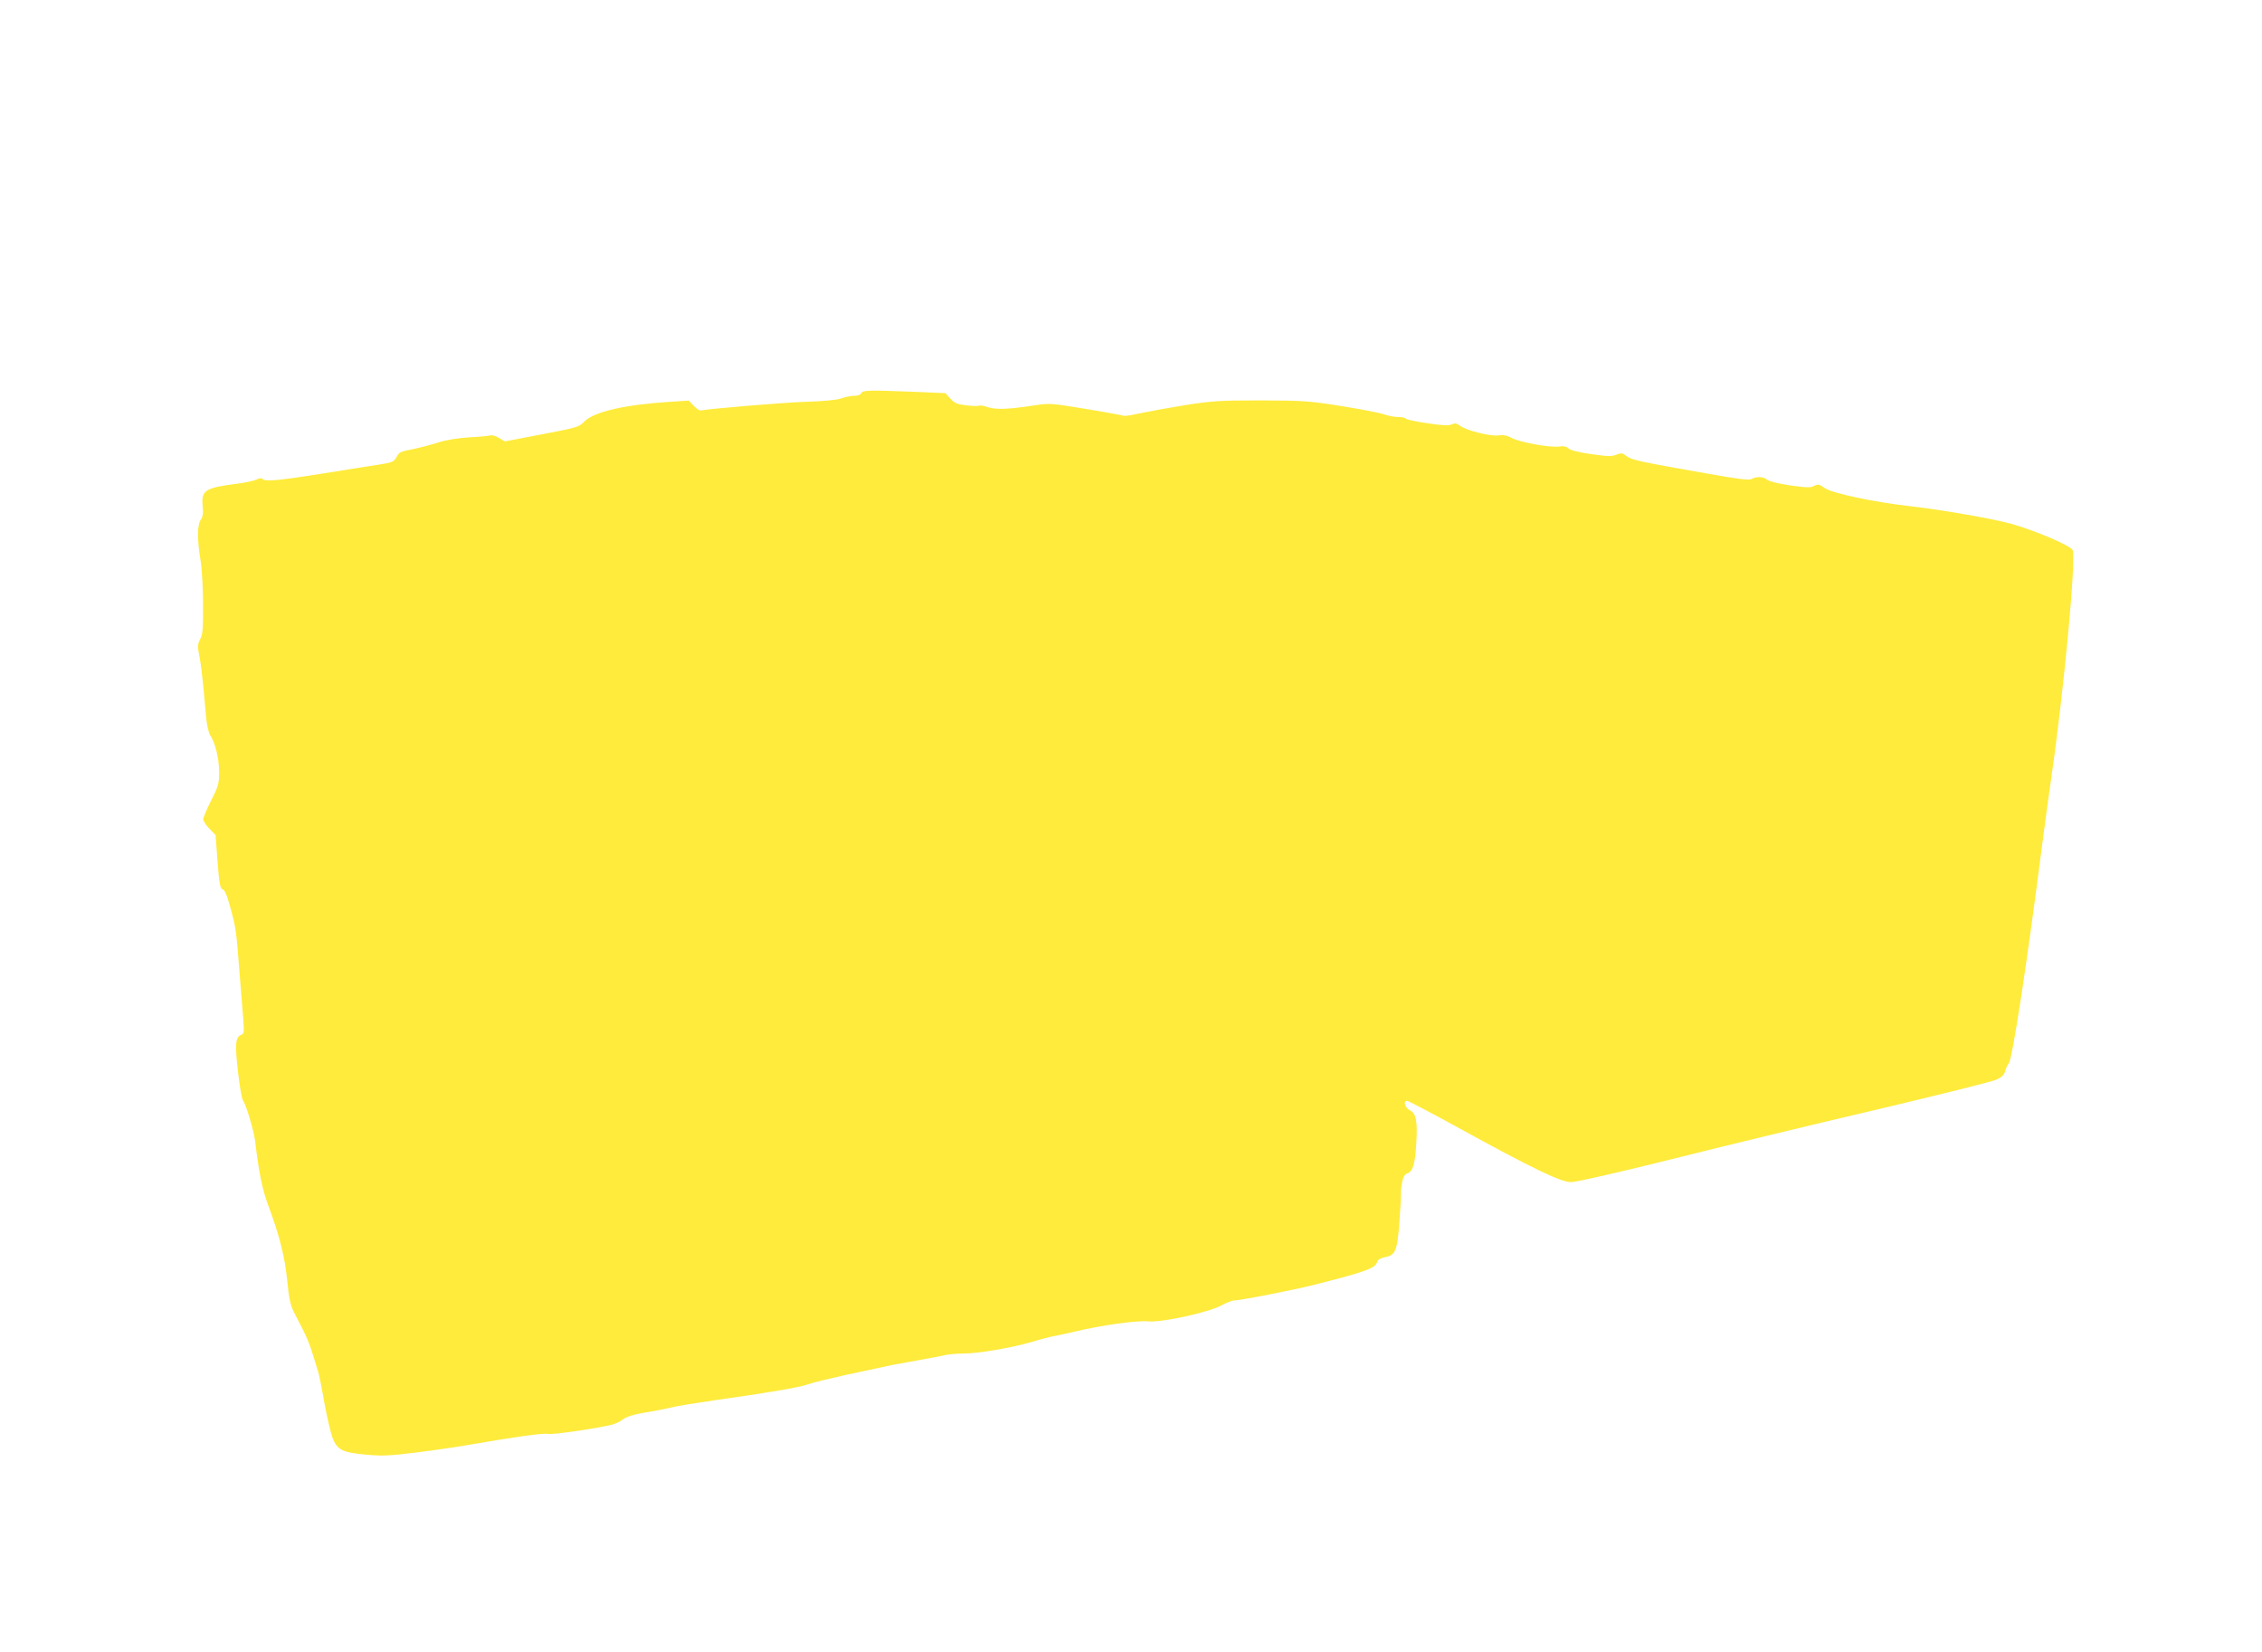 <?xml version="1.0" standalone="no"?>
<!DOCTYPE svg PUBLIC "-//W3C//DTD SVG 20010904//EN"
 "http://www.w3.org/TR/2001/REC-SVG-20010904/DTD/svg10.dtd">
<svg version="1.0" xmlns="http://www.w3.org/2000/svg"
 width="1280pt" height="935pt" viewBox="0 0 1280 935"
 preserveAspectRatio="xMidYMid meet">
<g transform="translate(0,935) scale(0.1,-0.1)"
fill="#ffeb3b" stroke="none">
<path d="M4874 7125 c-4 -9 -19 -15 -40 -15 -18 0 -51 -6 -71 -14 -24 -9 -100
-17 -208 -20 -133 -5 -528 -38 -591 -49 -7 -1 -24 11 -39 27 l-27 29 -106 -7
c-256 -16 -432 -56 -487 -113 -29 -30 -41 -33 -239 -71 l-209 -40 -34 20 c-18
11 -40 17 -48 14 -9 -3 -61 -8 -118 -11 -65 -4 -129 -14 -177 -29 -41 -13
-102 -29 -135 -36 -85 -17 -84 -17 -102 -48 -15 -26 -25 -30 -97 -41 -45 -7
-192 -30 -327 -52 -252 -40 -323 -46 -334 -29 -4 6 -16 5 -33 -4 -15 -7 -70
-19 -122 -25 -170 -22 -192 -37 -183 -126 4 -40 1 -59 -11 -76 -20 -29 -21
-113 -1 -231 8 -50 14 -159 14 -250 1 -135 -2 -169 -16 -195 -15 -29 -16 -40
-4 -100 7 -37 16 -111 21 -163 5 -52 12 -131 16 -175 4 -47 14 -90 23 -105 29
-43 51 -134 51 -209 0 -65 -4 -80 -45 -161 -25 -49 -45 -97 -45 -107 0 -9 16
-33 35 -53 l35 -36 11 -151 c10 -127 15 -152 29 -156 11 -3 25 -33 42 -98 33
-119 35 -133 53 -369 9 -107 18 -230 22 -272 5 -68 4 -78 -11 -84 -34 -13 -37
-50 -20 -203 9 -80 21 -155 28 -166 21 -33 63 -176 70 -235 22 -186 41 -274
77 -370 60 -161 91 -284 104 -415 10 -102 18 -141 38 -180 14 -27 39 -77 56
-110 17 -33 40 -91 51 -130 12 -38 25 -82 30 -97 5 -14 21 -93 35 -175 15 -81
36 -171 46 -198 26 -70 55 -85 188 -97 91 -9 133 -7 286 12 99 12 241 33 315
46 233 41 404 65 431 59 27 -6 301 35 368 54 19 6 41 17 50 24 21 19 70 34
156 47 39 7 95 18 125 25 30 8 138 25 240 40 299 42 488 74 533 91 23 9 123
33 222 55 99 21 200 43 225 48 25 6 99 19 165 31 66 12 139 25 162 31 23 5 70
9 105 9 85 0 275 33 384 65 49 15 110 31 135 35 25 5 75 15 110 24 157 37 349
64 419 58 74 -7 335 50 409 89 30 16 62 29 71 29 36 0 349 61 465 91 290 74
338 92 348 128 3 11 18 21 39 25 65 12 74 33 87 201 6 83 10 157 9 165 -1 8 1
34 6 58 6 32 14 46 31 52 30 11 42 52 49 164 8 130 0 174 -35 192 -29 15 -41
54 -16 54 6 0 136 -68 287 -151 424 -233 582 -309 640 -309 29 0 261 53 570
130 286 72 807 198 1158 280 350 83 656 159 679 170 31 14 44 27 49 47 4 16
13 35 21 45 21 23 107 594 193 1268 12 91 34 255 50 365 69 479 138 1215 119
1271 -8 24 -201 107 -342 148 -97 28 -385 79 -577 101 -214 25 -439 73 -483
102 -33 23 -40 25 -62 13 -20 -11 -43 -10 -136 3 -66 10 -119 23 -129 32 -19
18 -63 20 -88 4 -13 -8 -73 -1 -252 31 -380 67 -429 77 -456 99 -23 18 -29 19
-57 8 -25 -11 -51 -10 -143 3 -71 10 -117 22 -128 32 -11 11 -27 15 -53 11
-52 -7 -219 23 -268 48 -27 15 -50 19 -74 15 -44 -7 -186 28 -218 54 -20 15
-29 17 -48 8 -18 -8 -53 -6 -140 7 -63 9 -118 21 -121 26 -3 5 -22 9 -43 9
-21 0 -58 7 -82 16 -24 8 -132 29 -239 46 -181 29 -214 31 -455 32 -236 0
-276 -3 -430 -27 -93 -15 -208 -36 -255 -46 -47 -11 -88 -17 -92 -14 -8 4
-184 35 -334 58 -79 12 -104 12 -190 -2 -135 -20 -202 -22 -248 -6 -21 7 -42
10 -47 7 -5 -3 -37 -2 -71 2 -52 6 -66 12 -90 38 l-28 31 -163 7 c-272 11
-307 10 -313 -7z"/>
</g>
</svg>
